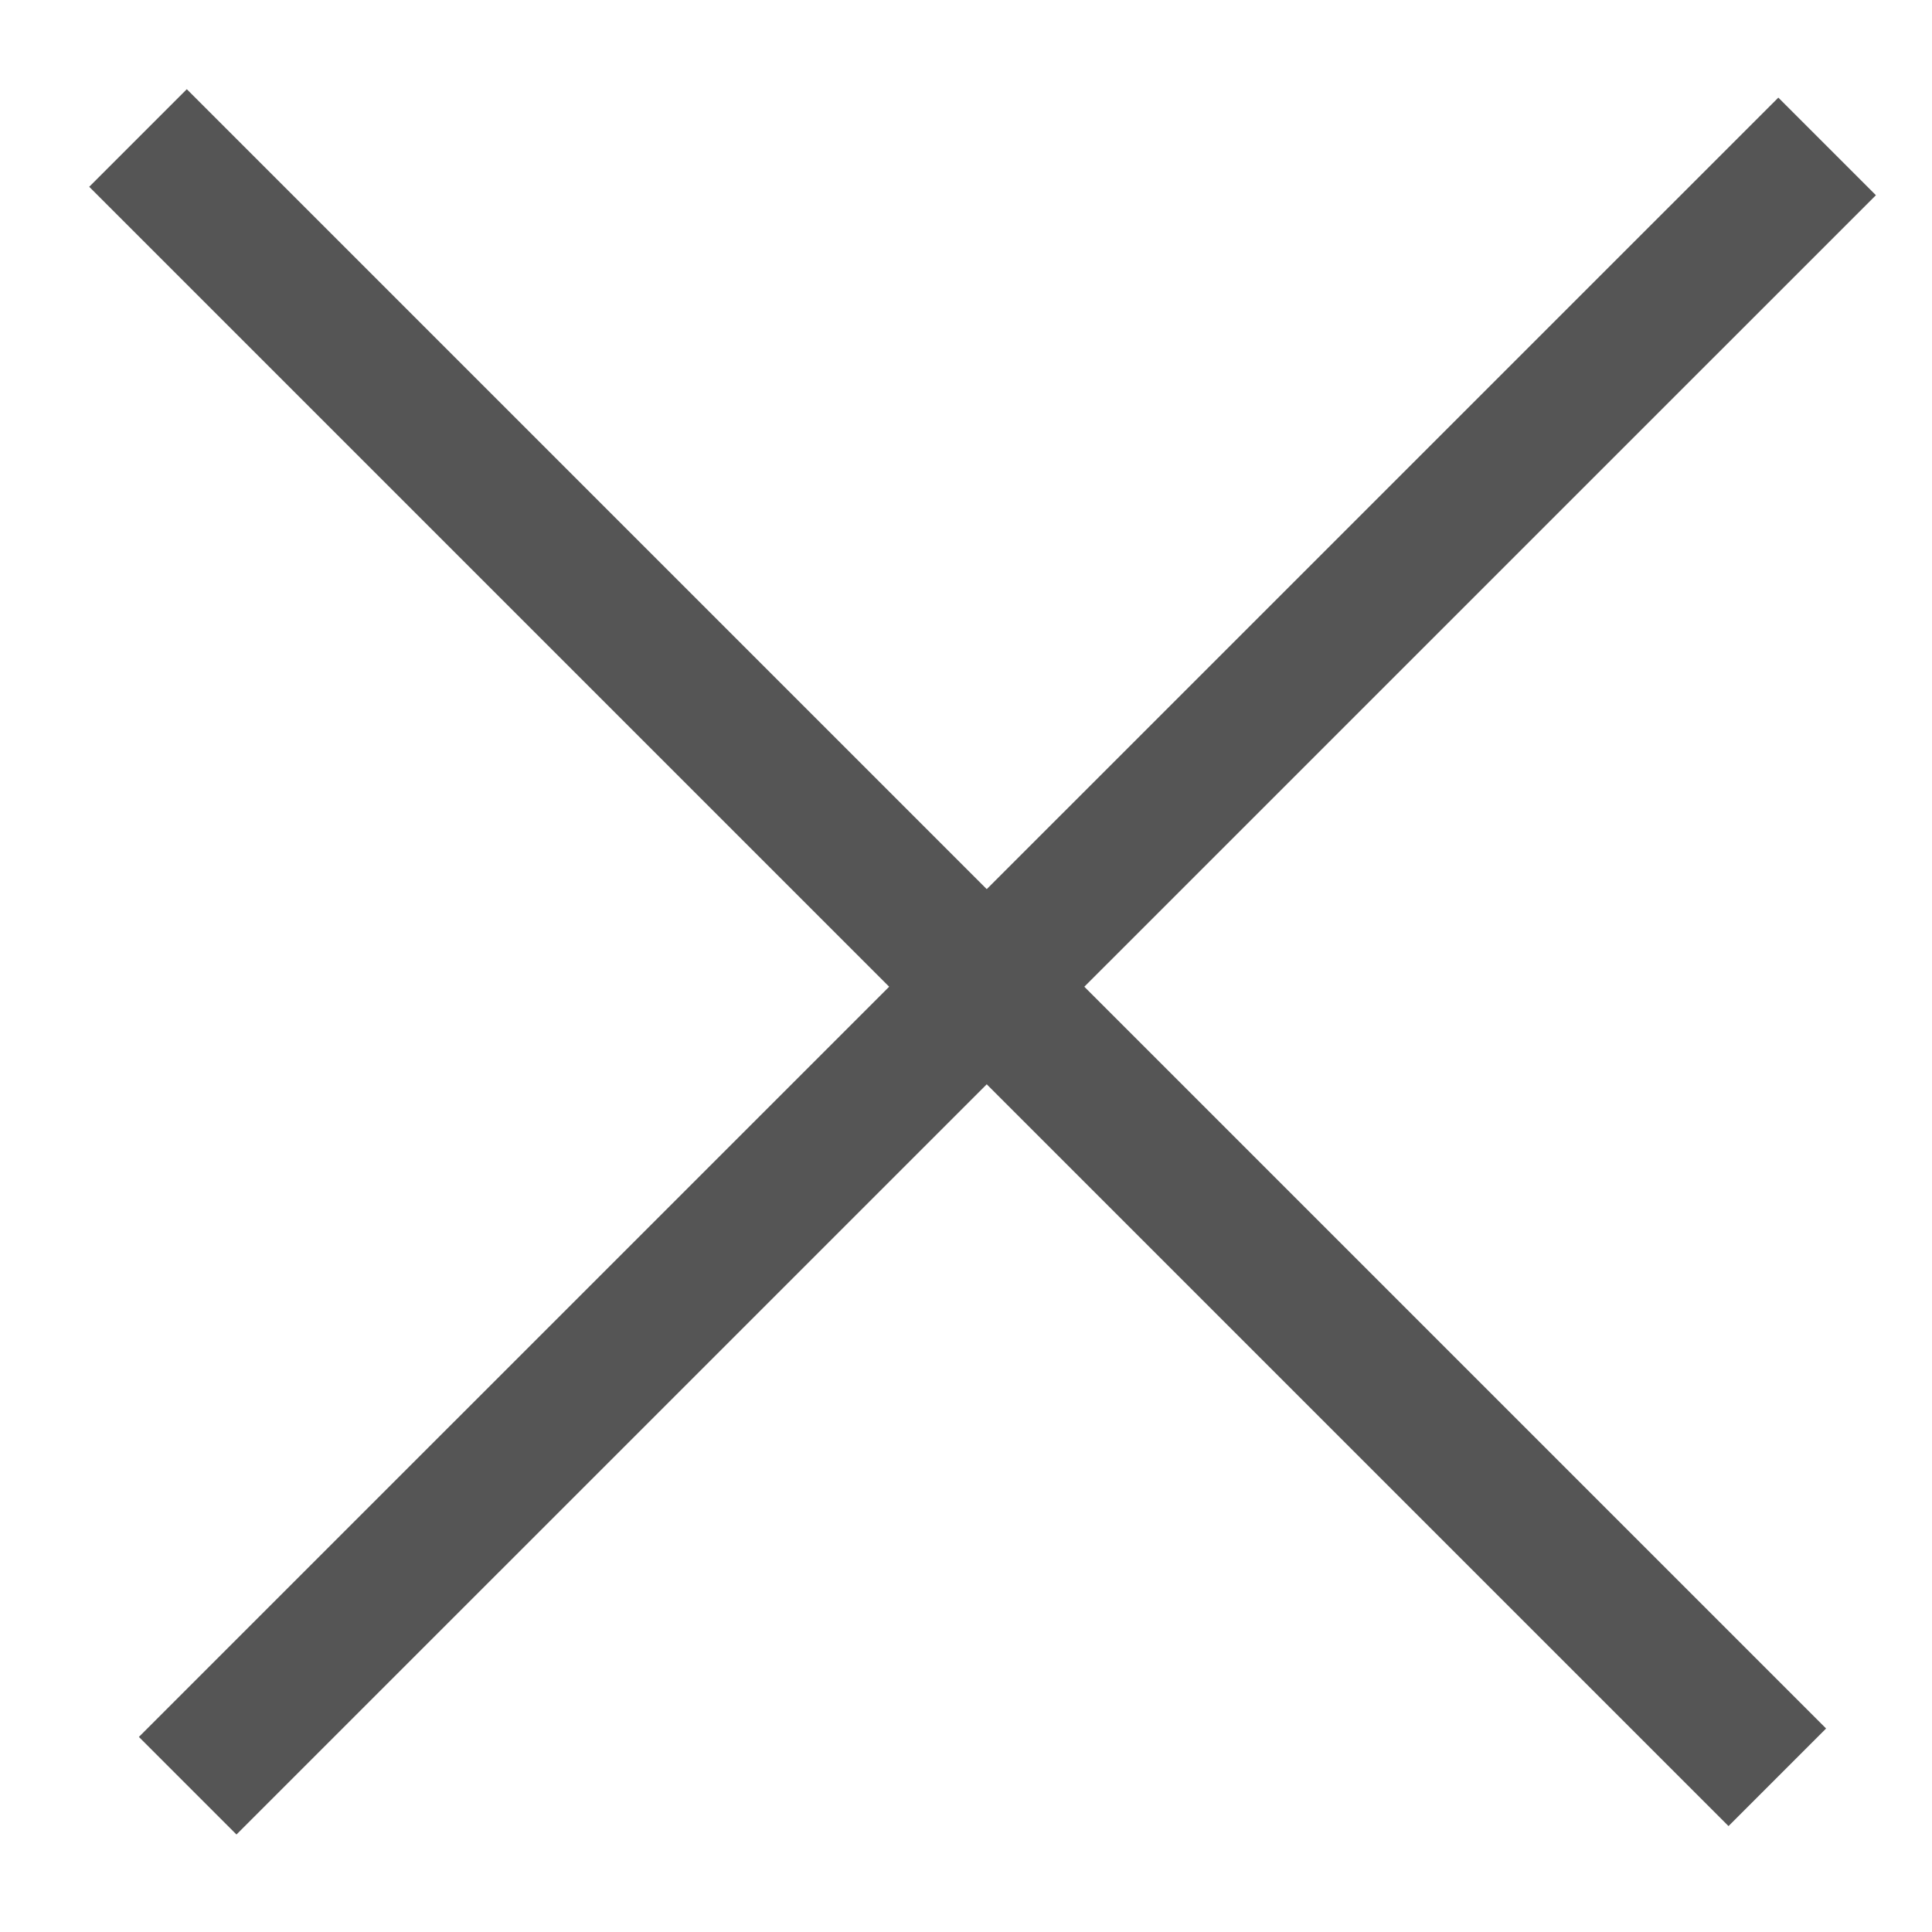 <svg width="14" height="14" viewBox="0 0 14 14" fill="none" xmlns="http://www.w3.org/2000/svg">
<path d="M1 1L12.879 12.879" stroke="#555555"/>
<path d="M1.36 12.94L13.24 1.061" stroke="#555555"/>
</svg>
